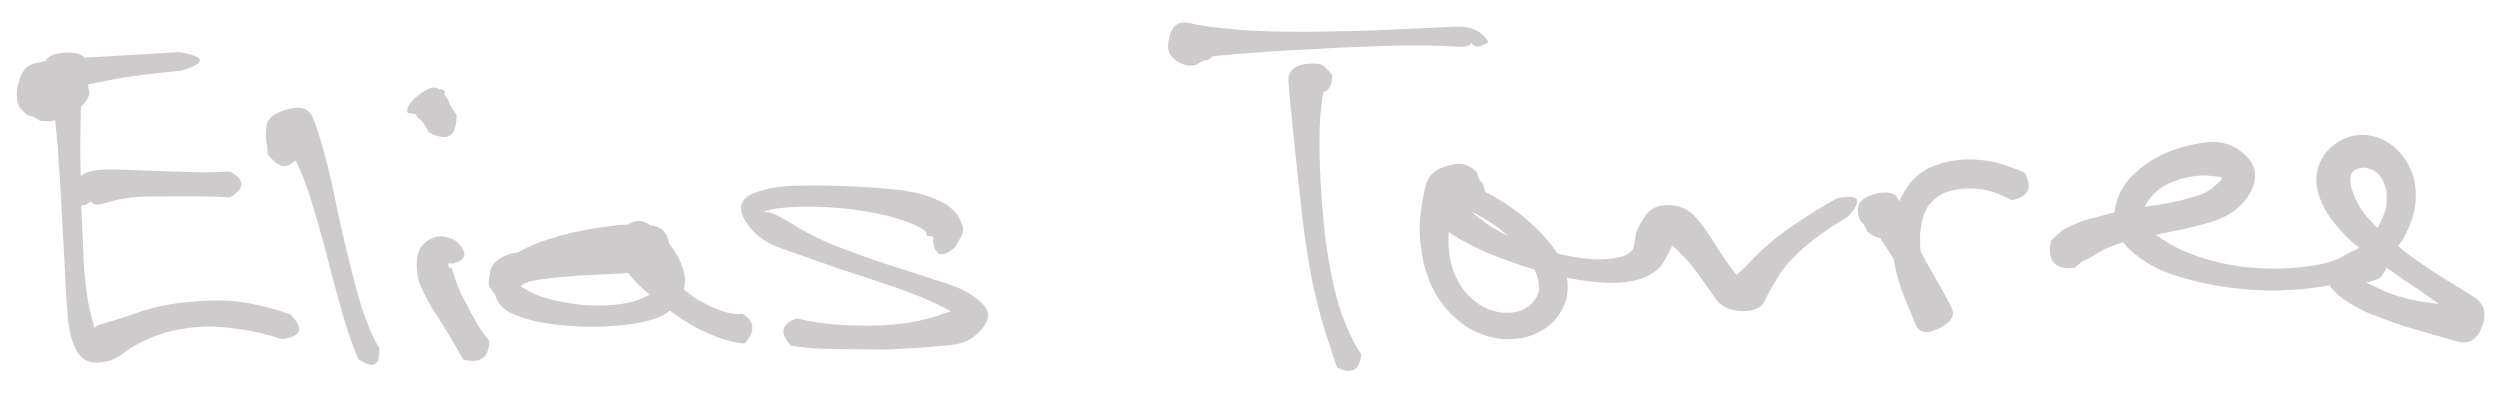 <svg width="144" height="23" viewBox="0 0 144 23" fill="none" xmlns="http://www.w3.org/2000/svg">
<path d="M5.627 20.892C5.086 20.902 4.671 20.677 4.405 20.192C4.14 19.707 3.975 19.092 3.911 18.321C3.847 17.576 3.78 16.65 3.735 15.518L3.547 11.994L3.335 8.548L3.18 6.929C3.077 6.956 2.949 6.984 2.794 6.987C2.64 6.989 2.485 6.966 2.279 6.944C2.07 6.793 1.888 6.693 1.734 6.67C1.579 6.672 1.396 6.495 1.16 6.216C1.028 6.038 0.973 5.807 0.967 5.498C0.964 5.293 0.986 5.061 1.059 4.802C1.203 4.182 1.479 3.791 1.915 3.681C2.12 3.6 2.377 3.57 2.633 3.514C2.757 3.203 3.166 3.042 3.938 3.029C4.401 3.021 4.712 3.145 4.87 3.322L10.322 3C11.123 3.141 11.511 3.289 11.514 3.469C11.517 3.649 11.16 3.861 10.392 4.08C9.029 4.205 7.822 4.354 6.743 4.527L5.076 4.863C5.078 5.018 5.108 5.223 5.162 5.428C5.014 5.766 4.837 6 4.659 6.132L4.621 8.475L4.649 10.148L4.675 10.122C4.954 9.886 5.441 9.774 6.11 9.763C6.779 9.752 7.552 9.791 8.428 9.827L11.03 9.913C11.39 9.932 11.725 9.927 12.034 9.922C12.471 9.914 12.857 9.908 13.217 9.876C13.684 10.1 13.895 10.354 13.899 10.611C13.903 10.843 13.701 11.104 13.242 11.369C12.624 11.328 11.877 11.314 11.001 11.303L8.453 11.32C7.63 11.334 6.936 11.448 6.347 11.613C6.014 11.721 5.783 11.777 5.603 11.78C5.475 11.782 5.397 11.757 5.345 11.707C5.292 11.656 5.266 11.631 5.215 11.632C5.137 11.633 5.087 11.685 5.011 11.764L4.678 11.847L4.679 11.95L4.841 15.448C4.936 16.553 5.054 17.427 5.219 18.067L5.439 18.888C5.514 18.783 5.744 18.677 6.103 18.593C6.667 18.43 7.282 18.239 7.947 17.996C8.638 17.753 9.356 17.587 10.178 17.47C10.974 17.379 11.72 17.315 12.415 17.304C13.084 17.293 13.806 17.358 14.503 17.5C15.226 17.643 15.976 17.836 16.727 18.107C17.042 18.436 17.227 18.716 17.23 18.948C17.236 19.257 16.904 19.443 16.262 19.531C15.563 19.311 14.865 19.142 14.245 19.024C13.42 18.909 12.646 18.793 11.873 18.806C11.41 18.814 10.922 18.873 10.409 18.959C9.715 19.074 9.101 19.264 8.513 19.531C7.951 19.773 7.466 20.064 7.06 20.38C6.628 20.696 6.167 20.858 5.627 20.892ZM20.648 20.693C20.353 20.029 20.056 19.184 19.756 18.159C19.455 17.109 19.154 16.033 18.878 14.905C18.575 13.751 18.274 12.701 17.975 11.702C17.674 10.677 17.352 9.884 17.032 9.246L17.007 9.246C16.88 9.377 16.6 9.562 16.394 9.566C16.085 9.571 15.746 9.319 15.404 8.836L15.4 8.63C15.397 8.424 15.369 8.27 15.341 8.142C15.339 8.064 15.312 7.962 15.31 7.859C15.307 7.679 15.329 7.472 15.351 7.215C15.421 6.802 15.828 6.486 16.571 6.293C16.776 6.238 16.956 6.21 17.11 6.207C17.548 6.2 17.834 6.375 17.994 6.733C18.208 7.193 18.399 7.833 18.618 8.602C18.837 9.37 19.058 10.293 19.282 11.345C19.479 12.397 19.729 13.474 20.005 14.602C20.282 15.756 20.557 16.807 20.856 17.78C21.182 18.753 21.503 19.52 21.846 20.029C21.883 20.672 21.734 21.009 21.425 21.015C21.22 21.018 20.96 20.894 20.648 20.693ZM25.952 19.446C25.661 18.987 25.396 18.503 25.079 18.045C24.788 17.586 24.523 17.127 24.309 16.642C24.096 16.233 24.012 15.797 24.004 15.308C23.992 14.639 24.165 14.173 24.598 13.882C24.878 13.697 25.134 13.616 25.366 13.612C25.443 13.611 25.52 13.609 25.598 13.634C25.882 13.706 26.115 13.78 26.271 13.88C26.585 14.184 26.744 14.438 26.747 14.644C26.752 14.902 26.497 15.086 26.01 15.197C25.88 15.122 25.829 15.149 25.831 15.252C25.833 15.406 25.911 15.456 25.911 15.456C25.91 15.405 25.936 15.404 25.988 15.404C26.013 15.403 26.068 15.582 26.177 15.941C26.286 16.3 26.447 16.709 26.686 17.168C26.926 17.653 27.165 18.087 27.43 18.546C27.695 19.005 27.959 19.361 28.195 19.666C28.157 20.413 27.828 20.779 27.236 20.789C27.082 20.791 26.901 20.769 26.694 20.721L25.952 19.446ZM24.699 7.625C24.539 7.267 24.354 7.013 24.224 6.912C24.094 6.837 24.015 6.709 23.935 6.556C23.78 6.559 23.651 6.535 23.496 6.512C23.366 6.386 23.487 5.972 24.046 5.525C24.453 5.209 24.759 5.049 24.991 5.046C25.119 5.043 25.249 5.093 25.301 5.143C25.481 5.14 25.611 5.19 25.639 5.318L25.589 5.422C25.694 5.549 25.773 5.676 25.827 5.804C25.908 6.034 26.067 6.289 26.304 6.62C26.293 7.469 26.068 7.885 25.579 7.893C25.347 7.897 25.037 7.799 24.699 7.625ZM42.913 19.78C42.424 19.763 41.881 19.617 41.259 19.396C40.637 19.149 40.014 18.851 39.39 18.449C39.104 18.274 38.843 18.098 38.583 17.896C38.329 18.106 38.023 18.266 37.664 18.375C36.972 18.592 36.151 18.735 35.199 18.776C34.891 18.807 34.582 18.813 34.299 18.817C33.63 18.828 32.96 18.788 32.264 18.723C31.258 18.636 30.353 18.42 29.576 18.098C28.98 17.851 28.638 17.445 28.501 16.932C28.475 16.907 28.291 16.678 28.185 16.5C28.158 16.423 28.157 16.371 28.155 16.294C28.152 16.088 28.2 15.856 28.246 15.572C28.343 15.21 28.647 14.921 29.108 14.734C29.312 14.627 29.568 14.571 29.825 14.541C30.514 14.144 31.307 13.847 32.178 13.601C33.152 13.327 34.101 13.157 35.026 13.039C35.411 12.981 35.771 12.949 36.132 12.943C36.387 12.81 36.591 12.729 36.797 12.726C37.003 12.722 37.21 12.796 37.367 12.922C37.392 12.922 37.393 12.948 37.419 12.973C38.063 13.014 38.43 13.368 38.544 14.035C38.859 14.416 39.124 14.875 39.313 15.413C39.395 15.643 39.45 15.874 39.454 16.105C39.457 16.285 39.434 16.492 39.386 16.673C39.621 16.875 39.881 17.051 40.142 17.227C40.688 17.552 41.207 17.801 41.699 17.947C42.035 18.044 42.293 18.092 42.499 18.088C42.602 18.087 42.679 18.085 42.756 18.058C43.146 18.309 43.331 18.563 43.336 18.872C43.34 19.155 43.191 19.441 42.913 19.78ZM34.587 17.602C35.668 17.584 36.541 17.415 37.051 17.149C37.179 17.096 37.307 17.042 37.409 16.963C36.913 16.56 36.494 16.129 36.178 15.722L35.818 15.754L33.374 15.872C32.526 15.938 31.78 16.002 31.19 16.089C30.573 16.177 30.189 16.286 30.038 16.469C30.012 16.469 30.012 16.495 29.987 16.495L30.455 16.771C30.896 17.021 31.569 17.241 32.473 17.406C33.196 17.549 33.893 17.614 34.587 17.602ZM47.505 20.09C46.809 20.076 46.165 20.009 45.571 19.916C45.336 19.688 45.124 19.331 45.12 19.1C45.114 18.791 45.368 18.529 45.905 18.34C46.396 18.461 46.99 18.579 47.635 18.646C48.383 18.711 49.285 18.773 50.288 18.756C50.983 18.744 51.652 18.682 52.319 18.593C53.115 18.451 53.782 18.286 54.319 18.071L54.78 17.934L54.209 17.635C53.611 17.336 52.807 16.989 51.772 16.62C50.736 16.277 49.623 15.884 48.38 15.493L45.014 14.313C43.978 13.944 43.273 13.364 42.875 12.624C42.742 12.395 42.687 12.164 42.684 11.984C42.677 11.598 42.93 11.31 43.442 11.122C44.132 10.853 44.928 10.711 45.829 10.696C46.91 10.678 48.068 10.684 49.202 10.742C50.284 10.801 51.212 10.863 52.038 10.978C52.838 11.093 53.536 11.288 54.081 11.562C54.652 11.81 55.044 12.164 55.257 12.572C55.389 12.801 55.47 13.032 55.474 13.238C55.476 13.366 55.426 13.496 55.377 13.6L55.001 14.249C54.697 14.512 54.442 14.645 54.261 14.648C53.978 14.653 53.794 14.373 53.733 13.833C53.808 13.677 53.755 13.601 53.6 13.604C53.42 13.607 53.343 13.582 53.367 13.479L53.366 13.453C53.364 13.35 53.234 13.249 53.026 13.124C52.818 12.999 52.351 12.801 51.653 12.581C50.954 12.361 50.102 12.195 49.095 12.057C48.064 11.945 47.084 11.885 46.132 11.9C45.18 11.942 44.563 12.004 44.282 12.112C43.975 12.194 43.949 12.22 44.181 12.216C44.413 12.212 44.931 12.461 45.738 12.963C46.571 13.489 47.609 13.987 48.774 14.405C49.966 14.848 51.079 15.242 52.14 15.559L54.78 16.416C55.479 16.661 56.077 17.012 56.548 17.442C56.731 17.619 56.916 17.899 56.92 18.156C56.924 18.388 56.8 18.647 56.573 18.934C56.119 19.482 55.532 19.801 54.838 19.864C54.118 19.928 53.347 20.018 52.473 20.058L50.955 20.135L47.505 20.09ZM76.36 19.196C76.088 18.351 75.84 17.351 75.589 16.222C75.364 15.093 75.19 13.912 75.042 12.756L74.678 9.467L74.401 6.743L74.213 4.738C74.178 4.172 74.455 3.833 75.046 3.72C75.276 3.665 75.482 3.661 75.662 3.658C75.946 3.653 76.127 3.702 76.257 3.803C76.466 3.979 76.598 4.157 76.729 4.31C76.739 4.902 76.564 5.213 76.231 5.296C76.158 5.581 76.114 6.045 76.048 6.715C76.007 7.334 75.993 8.055 76.006 8.827C76.026 9.985 76.098 11.245 76.224 12.608C76.32 13.764 76.494 14.894 76.718 15.972C76.942 17.075 77.215 17.997 77.536 18.738C77.858 19.505 78.151 20.067 78.414 20.397C78.347 21.042 78.121 21.355 77.683 21.362C77.503 21.365 77.27 21.291 77.01 21.167L76.36 19.196ZM68.327 3.755C68.017 3.683 67.731 3.533 67.495 3.254C67.364 3.102 67.284 2.923 67.279 2.666C67.276 2.46 67.324 2.253 67.397 1.994C67.543 1.528 67.823 1.292 68.209 1.286C68.312 1.284 68.415 1.308 68.544 1.332C69.113 1.476 69.99 1.591 71.176 1.699C72.362 1.808 73.804 1.836 75.478 1.833C77.176 1.805 78.746 1.779 80.186 1.703L83.788 1.54C84.74 1.499 85.388 1.797 85.734 2.434C85.479 2.593 85.274 2.674 85.12 2.676C84.94 2.679 84.81 2.604 84.729 2.425C84.732 2.606 84.553 2.686 84.168 2.692C84.039 2.694 83.884 2.697 83.704 2.674C82.827 2.612 81.669 2.605 80.228 2.629C78.787 2.679 77.217 2.731 75.52 2.837C73.822 2.917 72.382 3.018 71.174 3.115L69.863 3.24C69.813 3.293 69.711 3.372 69.584 3.451C69.403 3.454 69.224 3.508 69.072 3.64C68.944 3.719 68.817 3.773 68.611 3.776C68.534 3.777 68.43 3.779 68.327 3.755ZM86.255 19.494C85.455 19.353 84.729 19.056 84.103 18.551C83.451 18.022 82.925 17.413 82.553 16.672C82.206 15.957 81.962 15.189 81.871 14.393C81.814 14.033 81.782 13.699 81.776 13.339C81.77 12.953 81.79 12.592 81.835 12.231C81.927 11.56 82.021 11.018 82.167 10.552C82.314 10.086 82.669 9.771 83.258 9.581C83.54 9.499 83.771 9.444 83.977 9.44C84.234 9.436 84.441 9.484 84.623 9.584C84.934 9.759 85.118 9.936 85.121 10.116C85.149 10.27 85.229 10.423 85.385 10.524C85.465 10.728 85.519 10.882 85.522 11.036C86.015 11.286 86.51 11.586 87.03 11.938C87.786 12.466 88.465 13.072 89.043 13.732C89.305 14.011 89.516 14.316 89.701 14.596C89.882 14.645 90.063 14.693 90.243 14.716C90.966 14.858 91.612 14.951 92.152 14.941C93.001 14.927 93.54 14.79 93.794 14.605C93.998 14.473 94.098 14.317 94.121 14.136L94.238 13.465C94.31 13.155 94.51 12.791 94.787 12.4C95.064 12.01 95.498 11.822 96.038 11.813C96.656 11.803 97.175 12.026 97.541 12.38C97.882 12.735 98.197 13.141 98.488 13.6L99.386 14.975C99.624 15.306 99.835 15.611 100.044 15.839C100.273 15.63 100.627 15.289 101.082 14.792C101.563 14.295 102.299 13.665 103.139 13.085C103.979 12.504 104.871 11.949 105.814 11.418C106.097 11.362 106.302 11.333 106.482 11.33C106.817 11.324 106.973 11.424 106.976 11.605C106.979 11.785 106.779 12.123 106.424 12.489C105.532 13.019 104.718 13.573 104.007 14.177C103.322 14.755 102.791 15.33 102.465 15.876C102.114 16.423 101.839 16.916 101.64 17.357C101.44 17.721 101.057 17.908 100.491 17.917C99.719 17.93 99.148 17.682 98.832 17.224L97.935 15.952C97.645 15.545 97.33 15.138 96.989 14.784C96.701 14.479 96.492 14.277 96.309 14.151C96.235 14.358 96.086 14.644 95.861 15.034C95.636 15.45 95.229 15.765 94.667 16.006C94.155 16.195 93.564 16.282 92.921 16.293C92.123 16.306 91.272 16.192 90.265 16.003C90.293 16.157 90.296 16.337 90.299 16.491C90.307 16.98 90.211 17.42 89.961 17.861C89.611 18.485 89.104 18.931 88.439 19.226C87.979 19.439 87.492 19.524 86.977 19.533C86.745 19.537 86.488 19.541 86.255 19.494ZM86.874 18.016C87.209 18.01 87.491 17.954 87.746 17.821C88.104 17.635 88.357 17.399 88.507 17.113C88.607 16.931 88.655 16.725 88.651 16.519C88.649 16.39 88.621 16.262 88.593 16.108C88.564 15.928 88.484 15.749 88.377 15.52C87.938 15.398 87.498 15.251 87.031 15.079C86.022 14.735 85.114 14.338 84.308 13.888C83.997 13.739 83.71 13.538 83.45 13.362C83.428 13.568 83.431 13.774 83.434 13.98C83.447 14.727 83.586 15.368 83.88 16.006C84.173 16.568 84.515 17.026 84.984 17.378C85.558 17.832 86.205 18.027 86.874 18.016ZM86.852 13.588C86.669 13.411 86.46 13.235 86.225 13.058C85.678 12.681 85.184 12.381 84.717 12.182L85.239 12.586C85.683 12.939 86.229 13.29 86.852 13.588ZM111.685 18.914C111.404 19.048 111.173 19.129 110.967 19.132C110.684 19.137 110.476 18.986 110.342 18.705L109.671 17.069C109.429 16.455 109.238 15.789 109.098 15.096L109.096 14.967C108.91 14.636 108.699 14.33 108.487 13.999C108.408 13.898 108.355 13.796 108.303 13.719C108.096 13.697 107.837 13.572 107.55 13.346C107.494 13.089 107.284 12.835 107.231 12.784C107.075 12.658 107.019 12.402 107.013 12.016C107.031 11.604 107.387 11.315 108.105 11.148C108.284 11.094 108.465 11.091 108.593 11.088C109.005 11.082 109.265 11.232 109.373 11.565C109.399 11.564 109.4 11.59 109.4 11.59C109.474 11.408 109.574 11.252 109.674 11.07C109.999 10.473 110.48 10.001 111.093 9.682C111.808 9.361 112.526 9.195 113.298 9.182C113.864 9.173 114.432 9.24 114.974 9.36C115.595 9.53 116.139 9.727 116.632 9.95C116.765 10.231 116.846 10.461 116.85 10.667C116.858 11.13 116.528 11.419 115.86 11.533C115.47 11.308 115.029 11.11 114.564 10.989C114.151 10.893 113.764 10.848 113.378 10.854C112.786 10.864 112.298 10.975 111.89 11.162C111.532 11.348 111.253 11.585 111.027 11.923C110.827 12.287 110.68 12.701 110.637 13.217C110.589 13.449 110.593 13.681 110.597 13.912C110.6 14.118 110.603 14.299 110.633 14.504L110.871 14.938L111.747 16.493L112.198 17.31L112.278 17.463L112.438 17.795C112.465 17.872 112.493 17.974 112.494 18.051C112.499 18.36 112.221 18.648 111.685 18.914ZM139.025 18.947C138.12 18.704 137.29 18.358 136.487 18.062C135.709 17.715 135.06 17.34 134.51 16.834C134.458 16.783 134.248 16.555 134.195 16.427C133.682 16.539 133.142 16.599 132.577 16.66L131.291 16.733C130.519 16.746 129.694 16.708 128.895 16.619C127.605 16.486 126.442 16.222 125.33 15.88C124.243 15.538 123.359 15.012 122.679 14.38C122.522 14.254 122.417 14.101 122.311 13.948C121.773 14.086 121.313 14.3 120.931 14.512C120.472 14.803 120.166 14.988 119.986 15.017C119.961 15.043 119.707 15.228 119.53 15.411L119.196 15.442C118.475 15.454 118.083 15.1 118.072 14.431C118.069 14.251 118.091 14.07 118.139 13.864C118.215 13.785 118.519 13.497 118.773 13.287C119.079 13.076 119.513 12.888 120.127 12.672L121.793 12.232L121.793 12.207C121.908 11.406 122.231 10.706 122.814 10.13C123.396 9.554 124.083 9.079 124.876 8.757C125.695 8.434 126.464 8.267 127.261 8.176C128.032 8.138 128.705 8.358 129.28 8.889C129.673 9.243 129.885 9.626 129.893 10.089C129.895 10.243 129.872 10.424 129.824 10.605C129.603 11.252 129.225 11.748 128.691 12.143C128.131 12.538 127.518 12.78 126.774 12.947C126.056 13.139 125.338 13.306 124.619 13.421C124.466 13.475 124.312 13.503 124.184 13.531C124.601 13.833 125.147 14.184 125.899 14.506C126.858 14.902 127.867 15.168 129.054 15.355C129.828 15.445 130.575 15.484 131.295 15.472C131.682 15.465 132.041 15.433 132.427 15.401C133.429 15.307 134.25 15.139 134.914 14.793C135.194 14.608 135.449 14.475 135.756 14.367C135.782 14.341 135.807 14.289 135.883 14.262C135.31 13.834 134.864 13.352 134.496 12.895C133.839 12.082 133.439 11.24 133.425 10.39C133.415 9.798 133.611 9.254 133.989 8.759C134.546 8.158 135.209 7.786 136.007 7.773C136.624 7.762 137.142 7.934 137.663 8.286C138.262 8.688 138.658 9.273 138.953 9.989C139.088 10.373 139.146 10.784 139.153 11.196C139.159 11.556 139.114 11.943 139.018 12.331C138.848 12.951 138.575 13.599 138.122 14.173C138.748 14.704 139.425 15.156 140.102 15.608C140.987 16.185 141.741 16.636 142.391 17.037C142.859 17.286 143.097 17.669 143.104 18.106C143.108 18.338 143.061 18.57 142.962 18.804C142.766 19.399 142.41 19.714 141.947 19.721C141.793 19.724 141.638 19.701 141.483 19.652L139.025 18.947ZM123.539 11.92C123.795 11.864 124.027 11.835 124.283 11.805C125.054 11.689 125.72 11.523 126.284 11.359C126.848 11.221 127.282 10.982 127.535 10.746C127.84 10.484 127.992 10.327 127.991 10.301C127.991 10.275 127.965 10.25 127.912 10.199C127.835 10.175 127.577 10.153 127.113 10.11C126.675 10.091 126.135 10.152 125.495 10.343C124.855 10.559 124.37 10.825 123.991 11.243C123.788 11.452 123.638 11.712 123.539 11.92ZM140.494 17.506C140.13 17.28 139.791 17.003 139.374 16.727C138.75 16.325 138.098 15.873 137.473 15.42C137.374 15.627 137.249 15.861 136.995 16.072C136.687 16.154 136.457 16.261 136.277 16.264L137.108 16.662C137.782 16.985 138.558 17.204 139.411 17.37L140.494 17.506ZM136.946 13.137C137.146 12.774 137.319 12.385 137.441 11.971C137.463 11.764 137.486 11.558 137.482 11.352C137.478 11.069 137.448 10.812 137.341 10.608C137.206 10.224 136.97 9.971 136.736 9.82C136.476 9.696 136.243 9.622 135.961 9.679C135.705 9.734 135.577 9.788 135.477 9.944C135.426 10.022 135.378 10.203 135.382 10.435C135.387 10.744 135.55 11.256 135.921 11.919C136.16 12.301 136.527 12.733 136.946 13.137Z" fill="#CDCBCB"/>
</svg>
